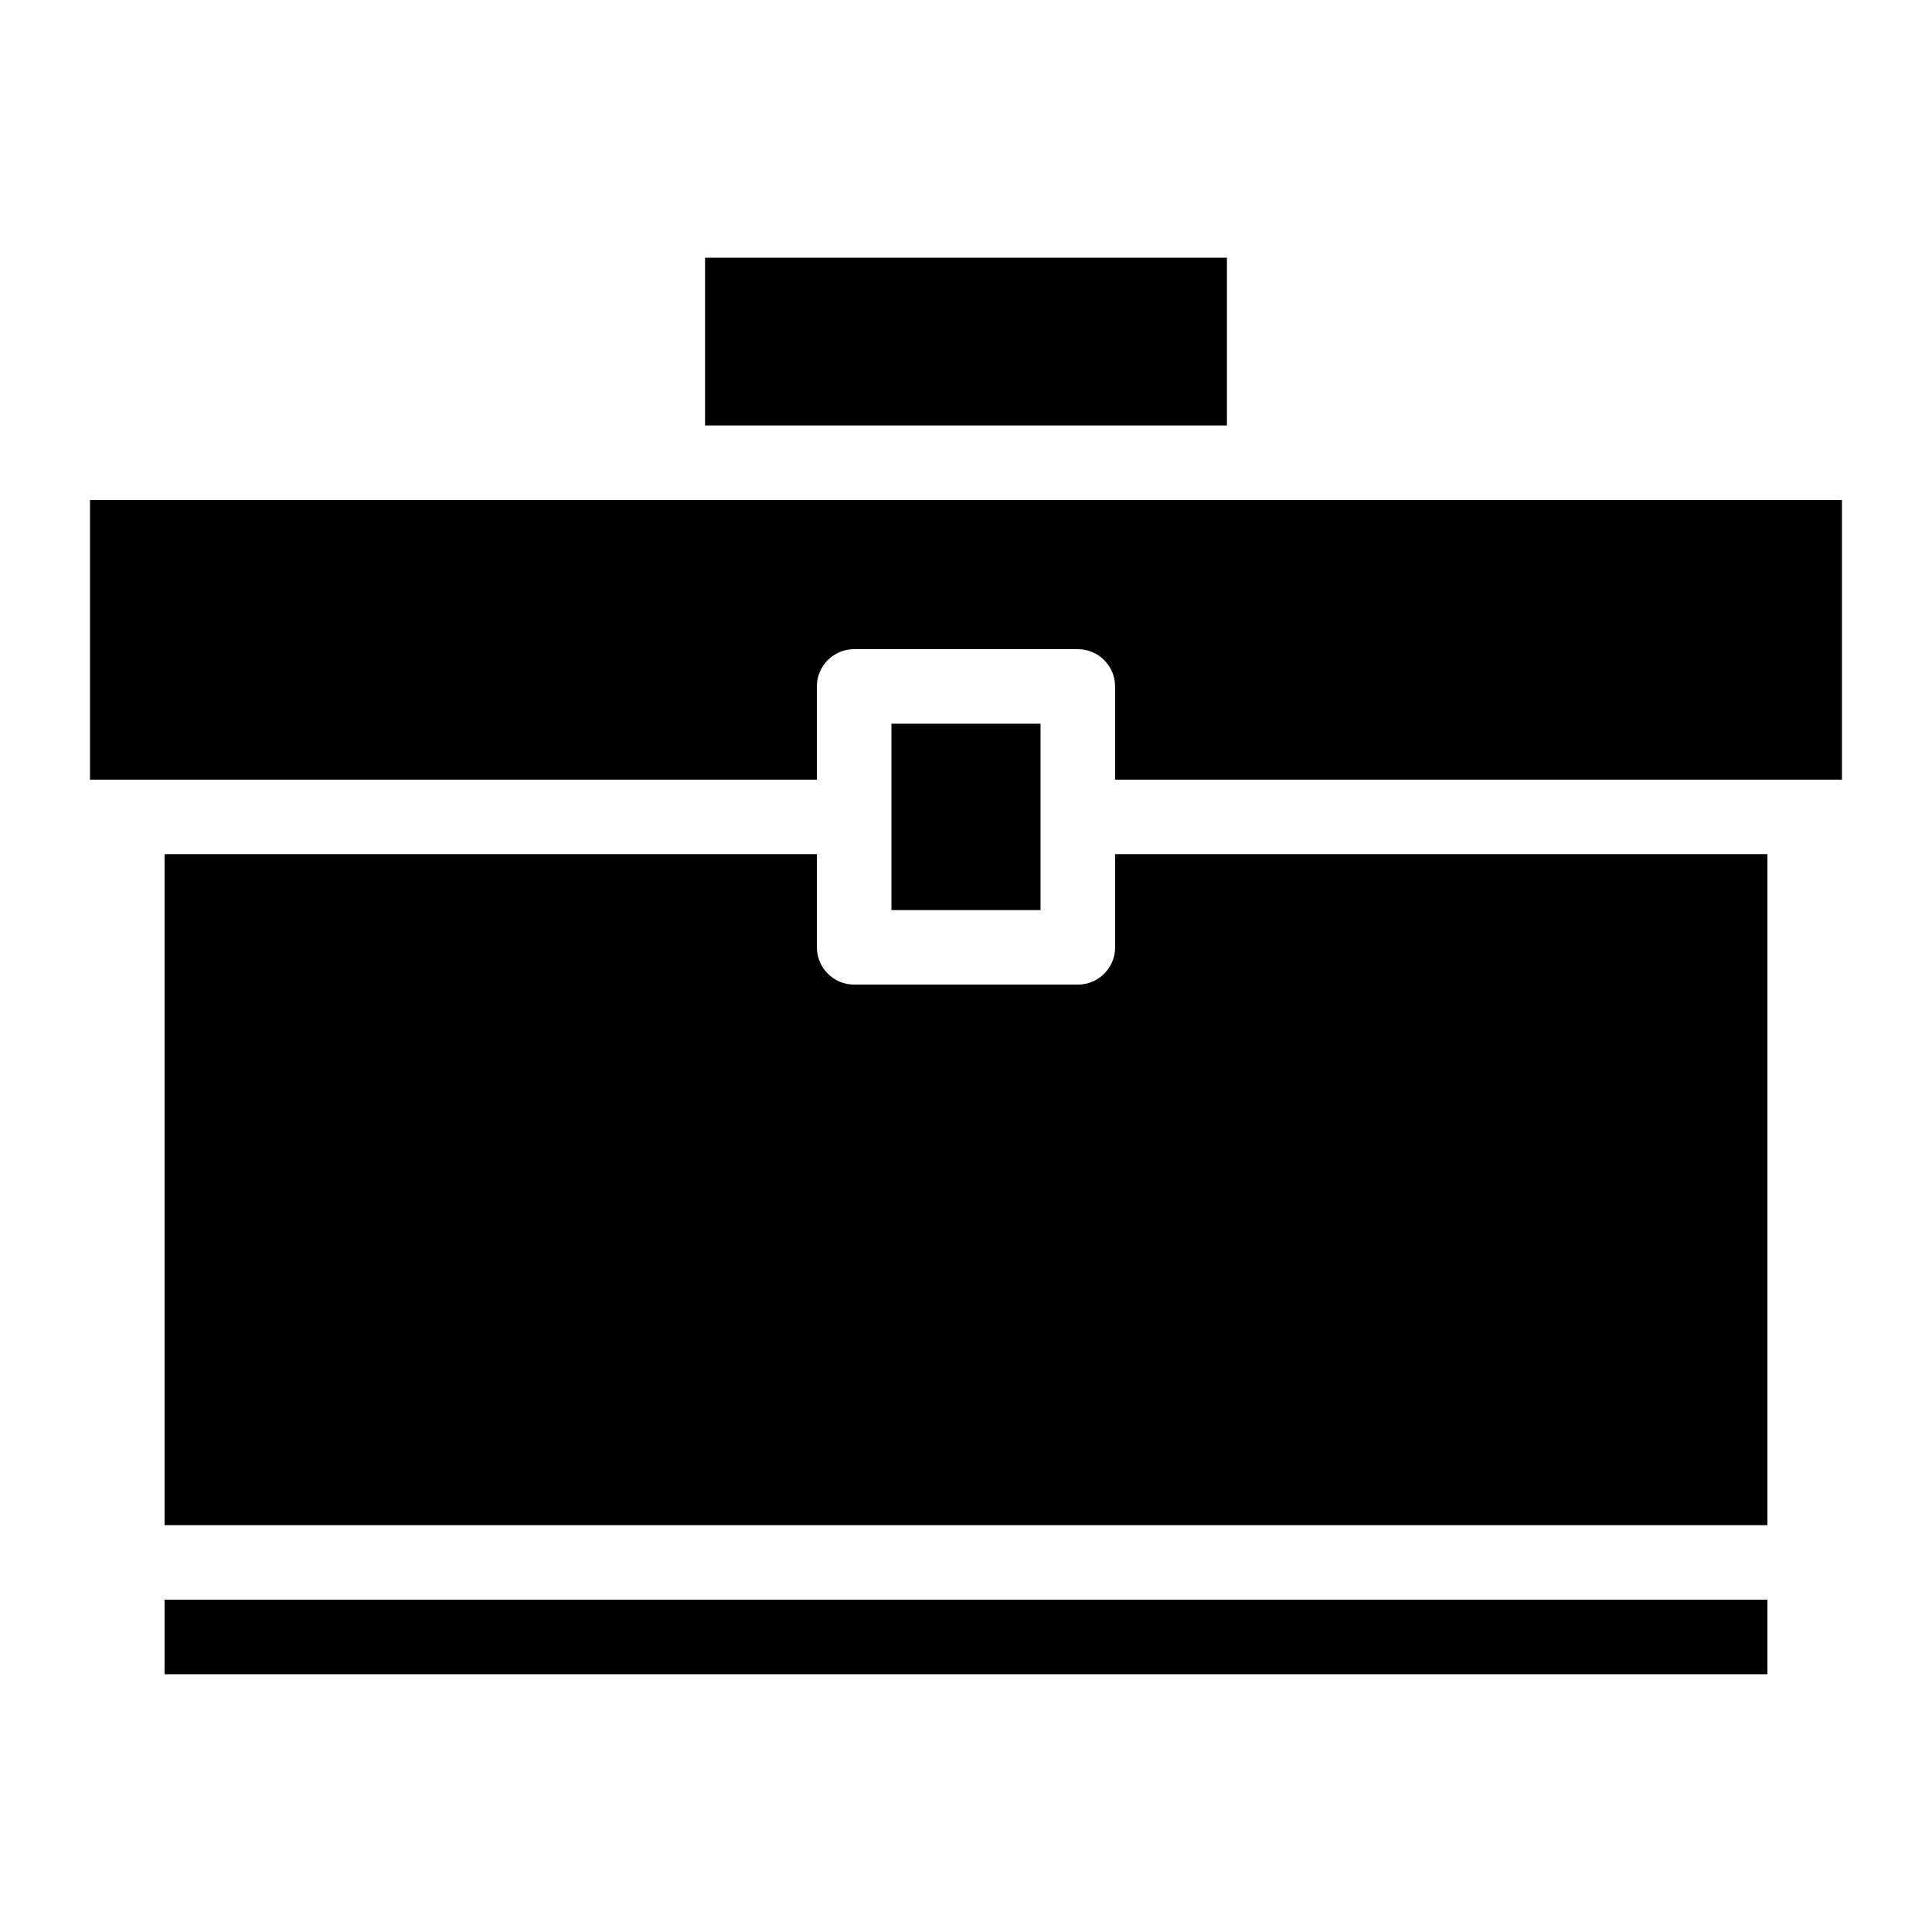 <?xml version="1.0" encoding="UTF-8"?>
<!-- Uploaded to: SVG Repo, www.svgrepo.com, Generator: SVG Repo Mixer Tools -->
<svg fill="#000000" width="800px" height="800px" version="1.1" viewBox="144 144 512 512" xmlns="http://www.w3.org/2000/svg">
 <g>
  <path d="m187.61 567.93h424.78v19.758h-424.78z"/>
  <path d="m612.39 370.36v177.82h-424.78v-177.82h172.88v24.695c0 5.453 4.426 9.879 9.879 9.879h59.273c5.453 0 9.879-4.426 9.879-9.879v-24.695z"/>
  <path d="m380.24 335.79h39.516v49.395h-39.516z"/>
  <path d="m632.14 276.52v74.09h-192.63v-24.695c0-5.453-4.426-9.879-9.879-9.879h-59.273c-5.453 0-9.879 4.426-9.879 9.879v24.695h-192.63v-74.09z"/>
  <path d="m330.85 212.3h138.3v44.453h-138.3z"/>
 </g>
</svg>